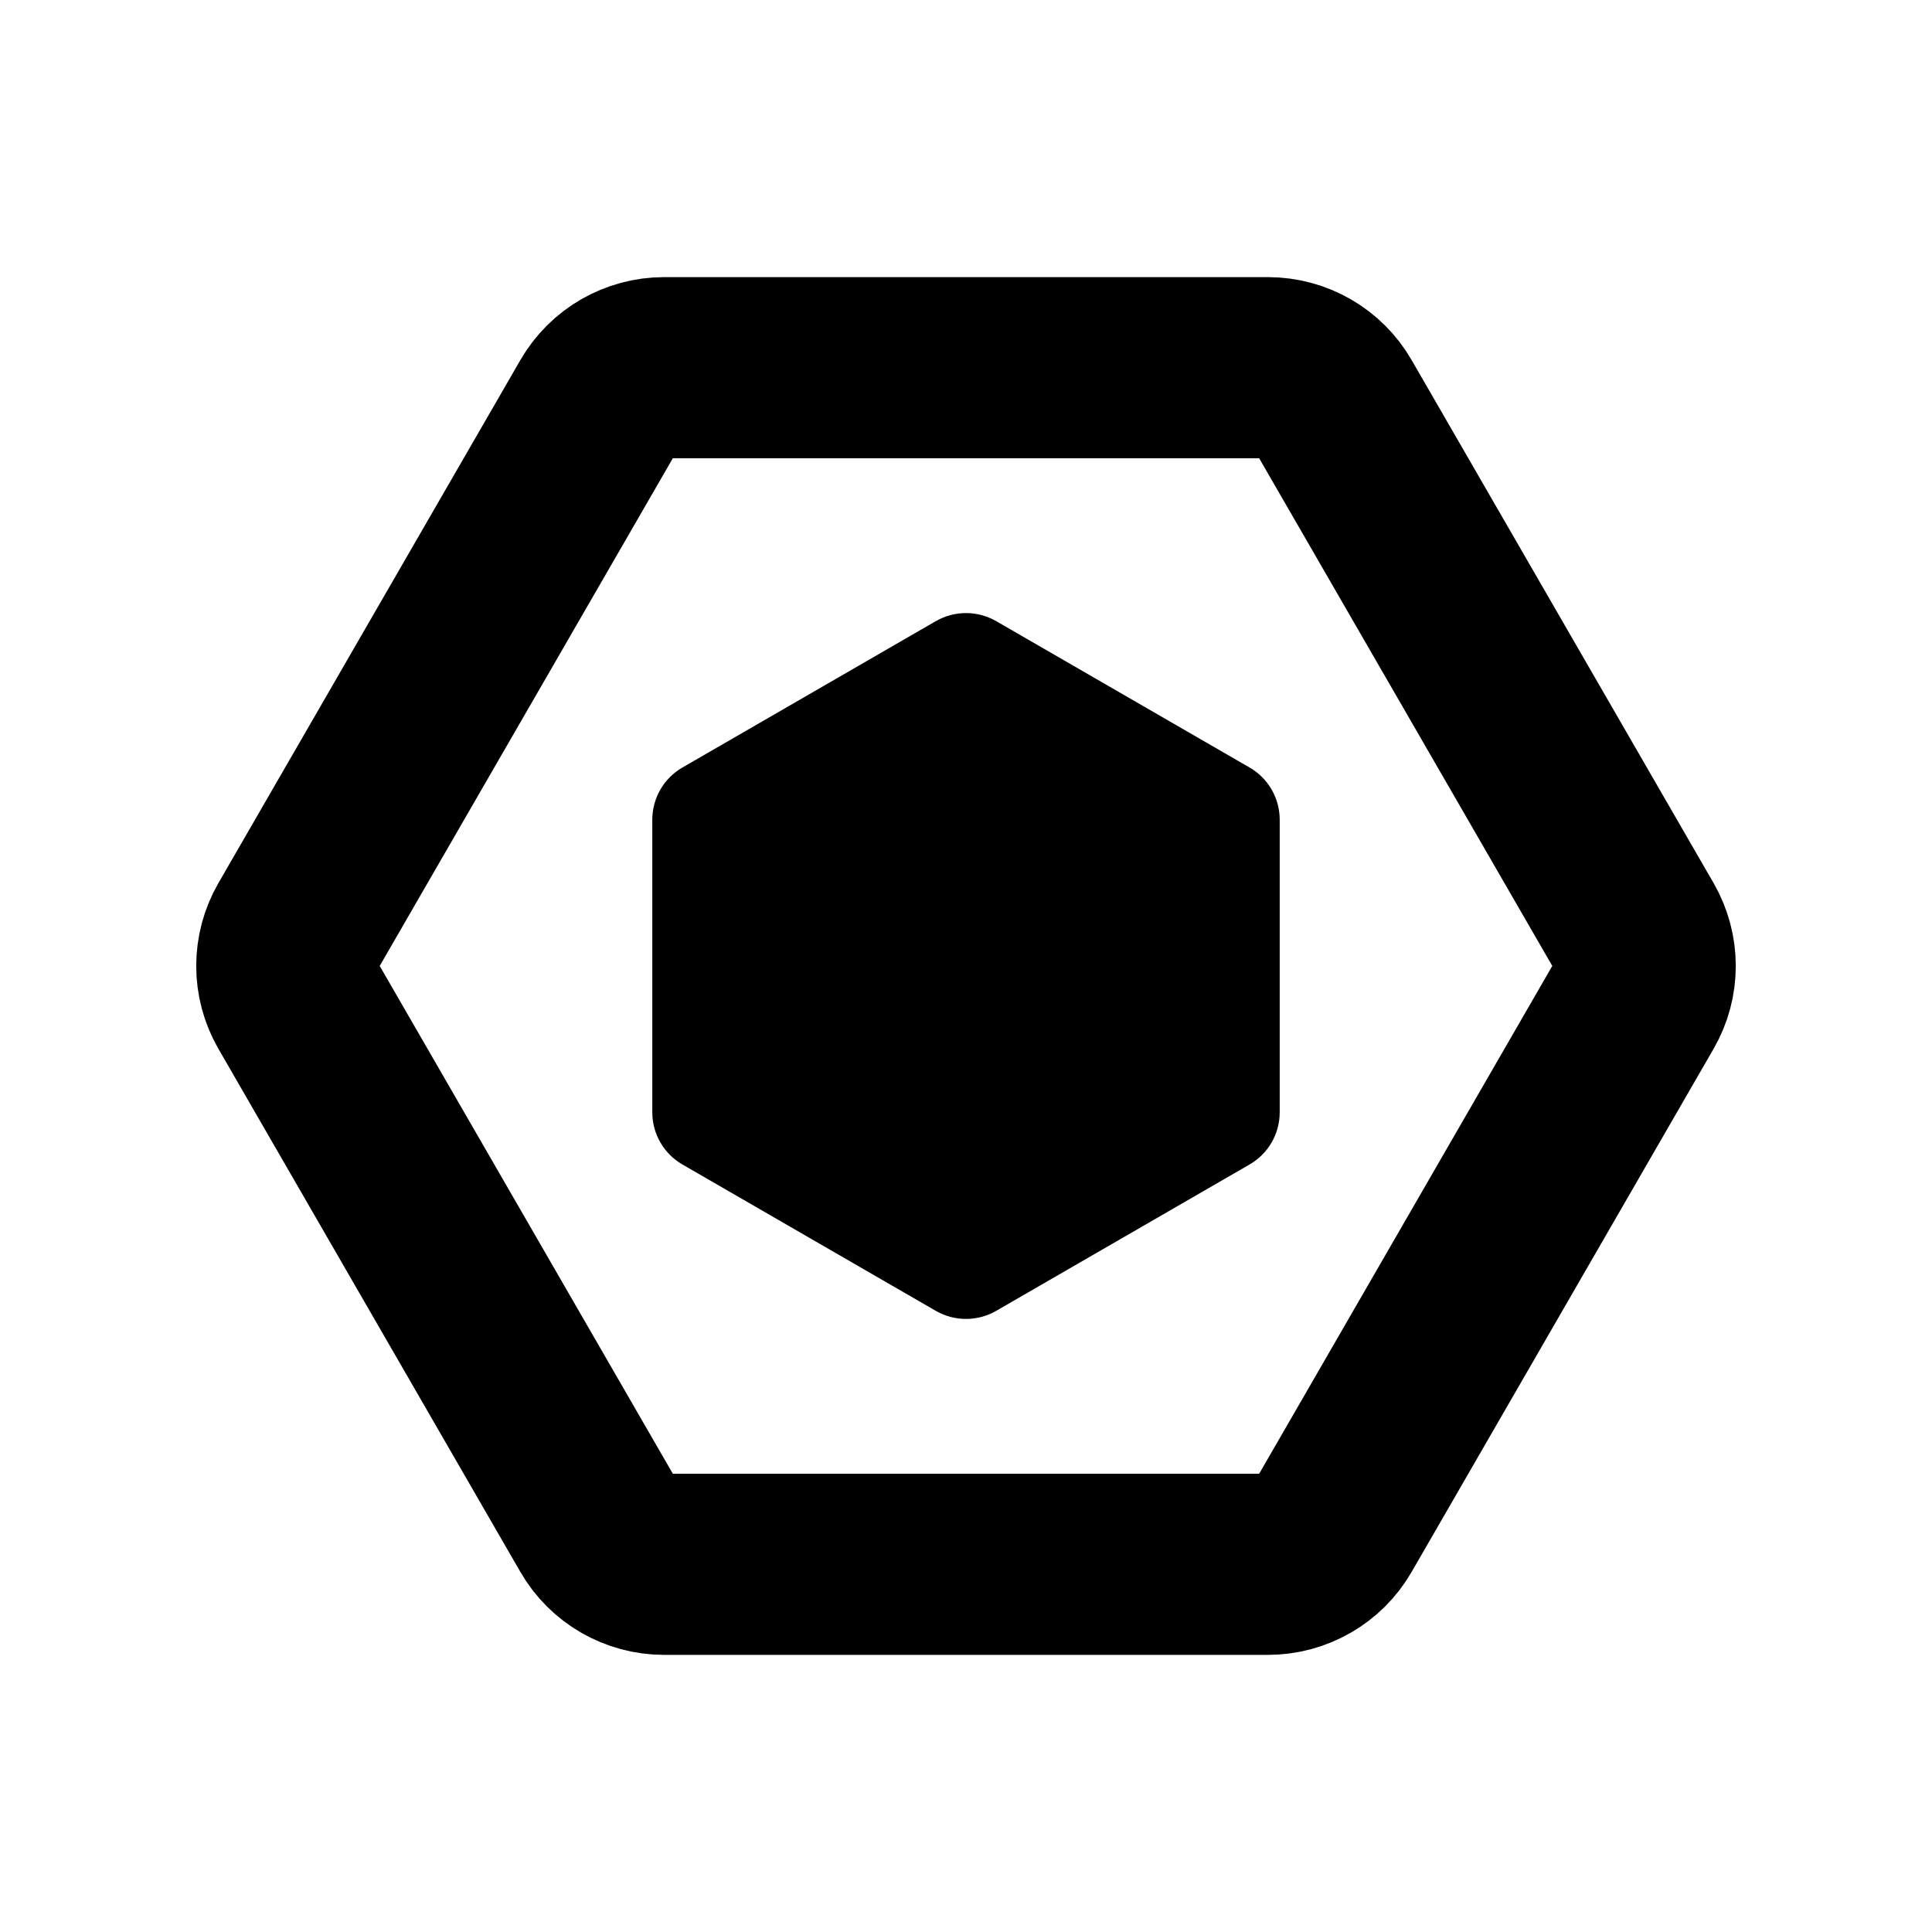 <svg width="16" height="16" viewBox="0 0 16 16" fill="none" xmlns="http://www.w3.org/2000/svg">
    <path d="M13.541 8.312C13.653 8.119 13.653 7.881 13.541 7.687L11.041 3.357C10.93 3.164 10.723 3.045 10.5 3.045H5.5C5.277 3.045 5.07 3.164 4.959 3.357L2.459 7.687C2.347 7.881 2.347 8.119 2.459 8.312L4.959 12.643C5.07 12.836 5.277 12.955 5.5 12.955H10.5C10.723 12.955 10.93 12.836 11.041 12.643L13.541 8.312Z" stroke="black" stroke-width="1.5" stroke-linejoin="round"/>
    <path d="M7.75 5.144C7.905 5.055 8.095 5.055 8.25 5.144L10.348 6.356C10.503 6.445 10.598 6.61 10.598 6.789V9.211C10.598 9.39 10.503 9.555 10.348 9.644L8.25 10.856C8.095 10.945 7.905 10.945 7.75 10.856L5.652 9.644C5.497 9.555 5.402 9.39 5.402 9.211V6.789C5.402 6.61 5.497 6.445 5.652 6.356L7.75 5.144Z" fill="black"/>
</svg>
